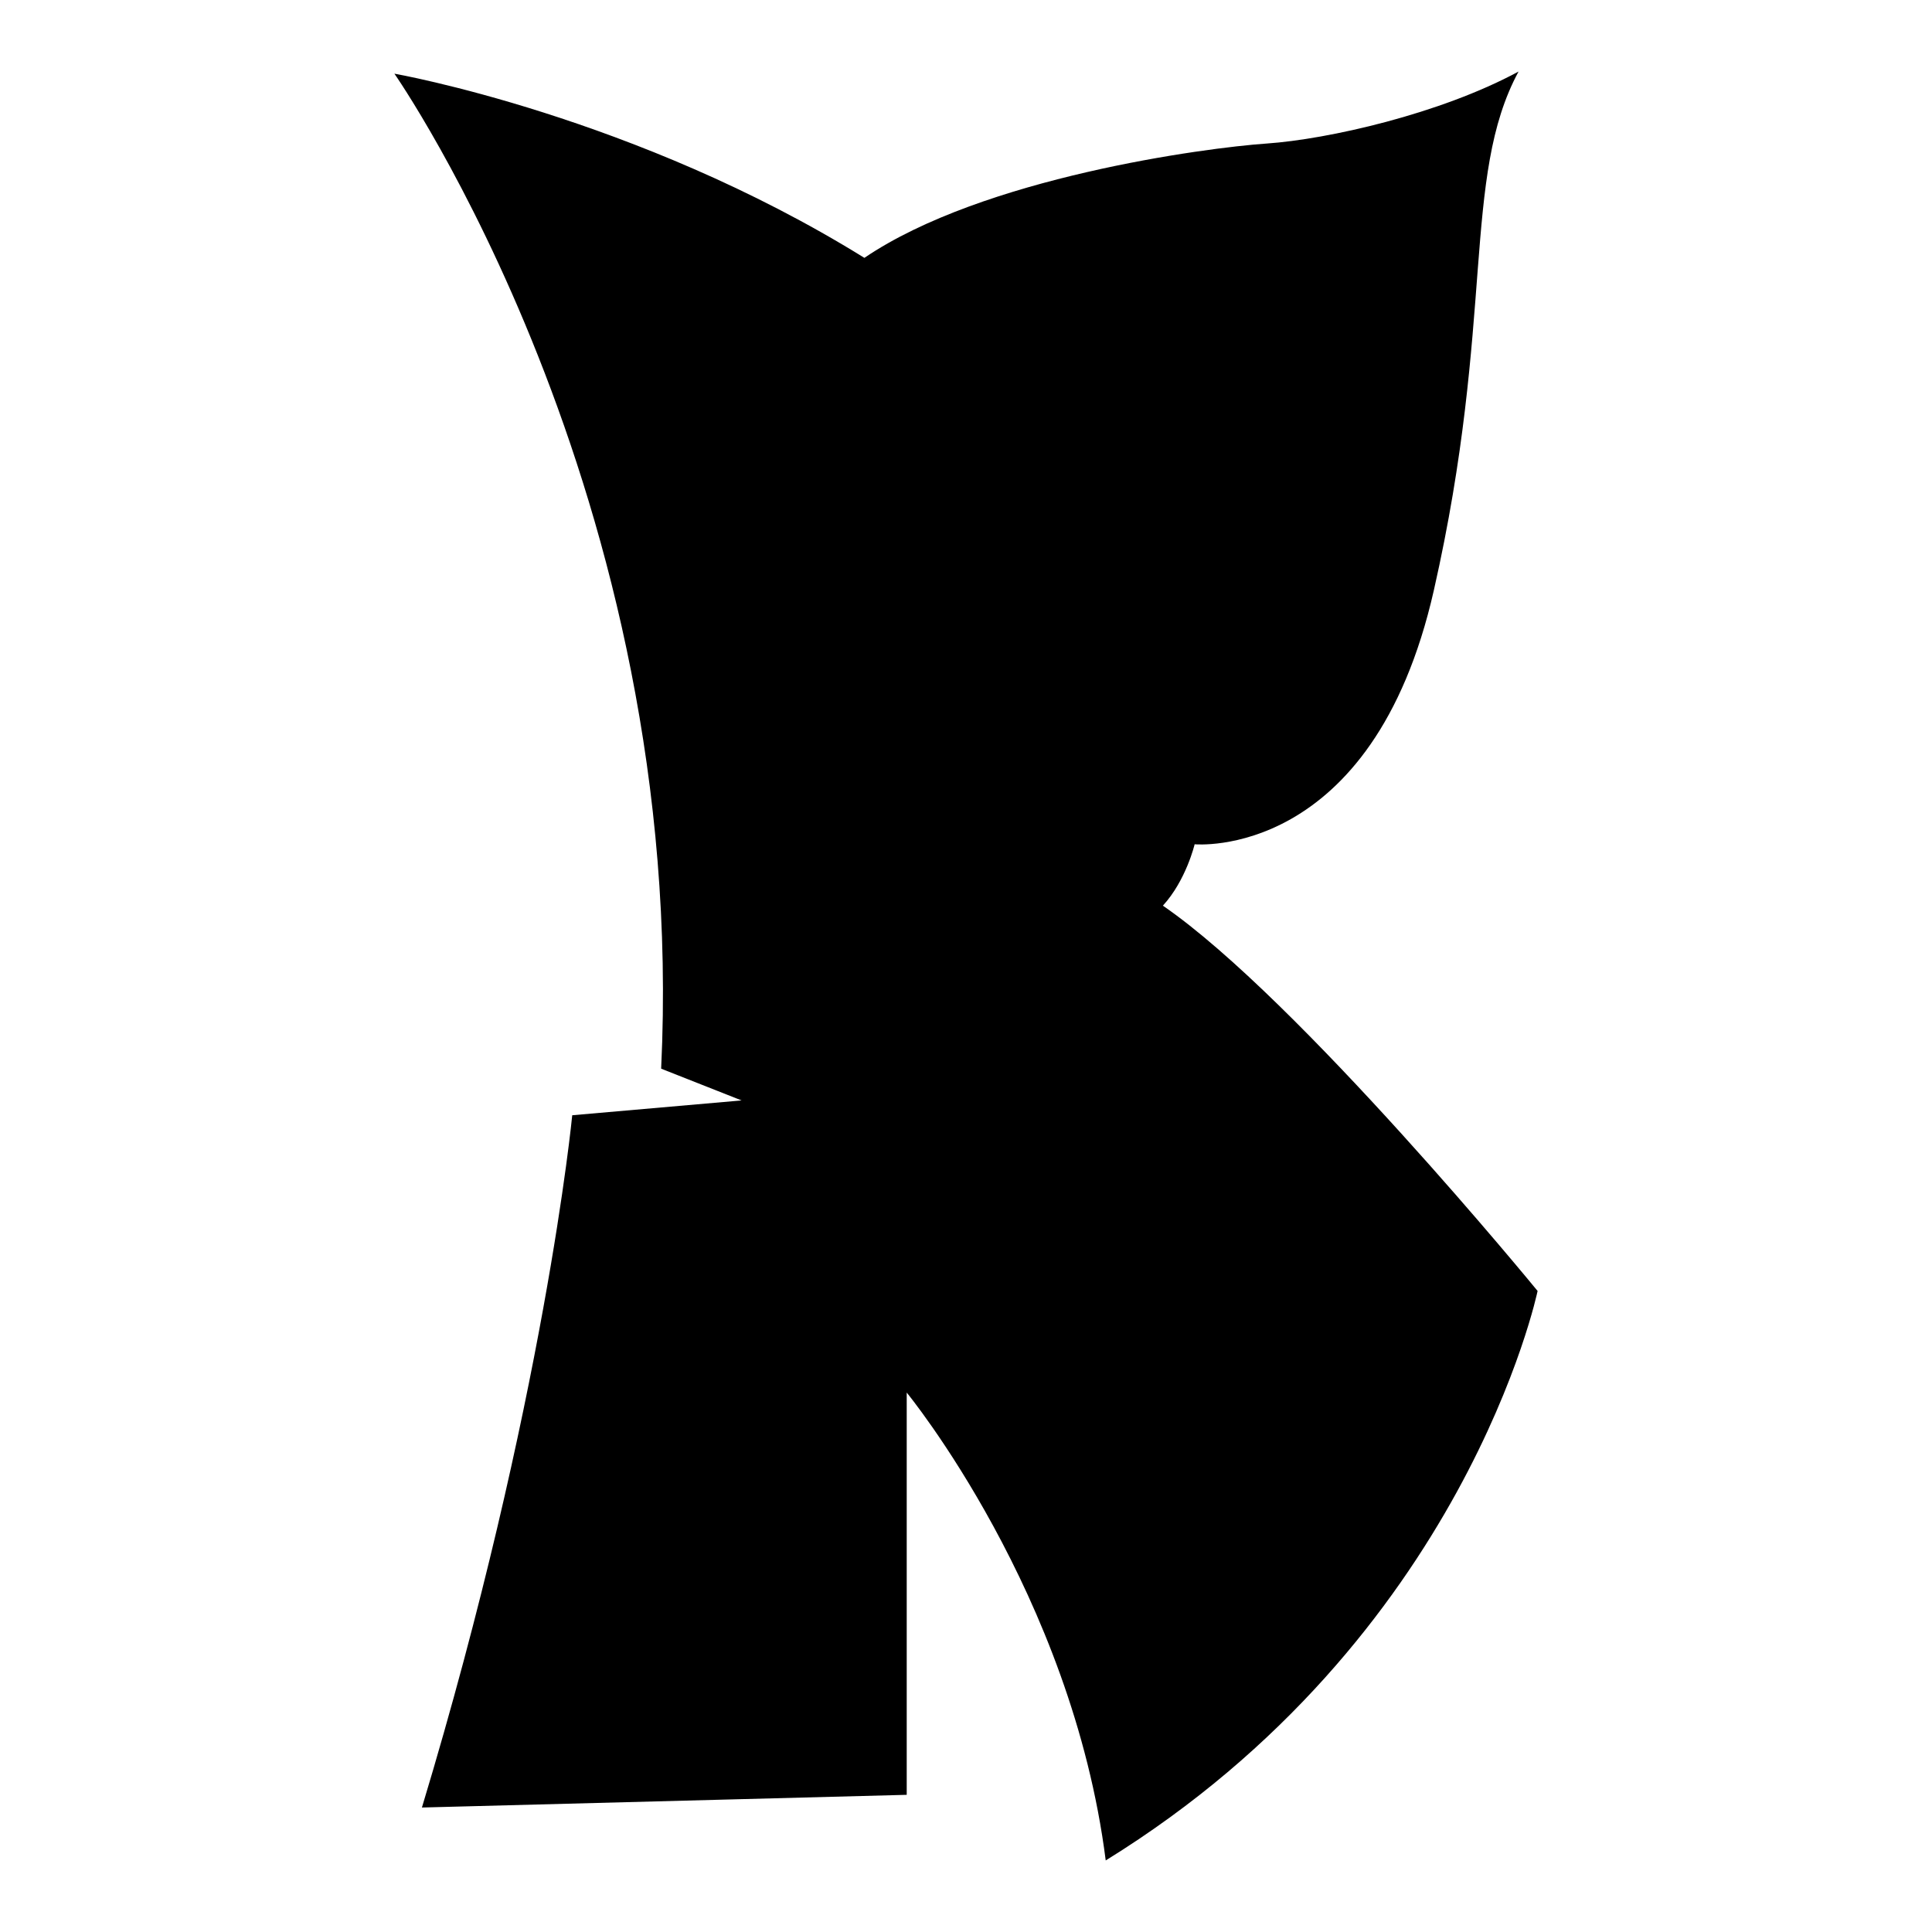<?xml version="1.0" encoding="iso-8859-1"?>
<!-- Generator: Adobe Illustrator 27.7.0, SVG Export Plug-In . SVG Version: 6.00 Build 0)  -->
<svg version="1.1" id="Ebene_2" xmlns="http://www.w3.org/2000/svg" xmlns:xlink="http://www.w3.org/1999/xlink" x="0px" y="0px"
	 viewBox="0 0 1080 1080" style="enable-background:new 0 0 1080 1080;" xml:space="preserve">
<path d="M220.473,41.183c0,0,164.497,235.503,149.112,556.213l44.97,17.752l-94.675,8.284c0,0-15.385,159.763-84.024,386.982
	l271.006-7.101V778.462c0,0,92.308,112.426,111.243,261.538c201.183-124.26,241.42-318.343,241.42-318.343
	S725.799,558.343,650.059,506.272c13.018-14.201,17.752-34.32,17.752-34.32s99.408,9.467,133.728-142.012S816.923,99.172,848.876,40
	c-43.787,23.669-106.509,37.87-140.828,40.237c-34.32,2.367-158.58,18.935-224.852,63.905
	C355.385,64.852,220.473,41.183,220.473,41.183z"/>
</svg>
